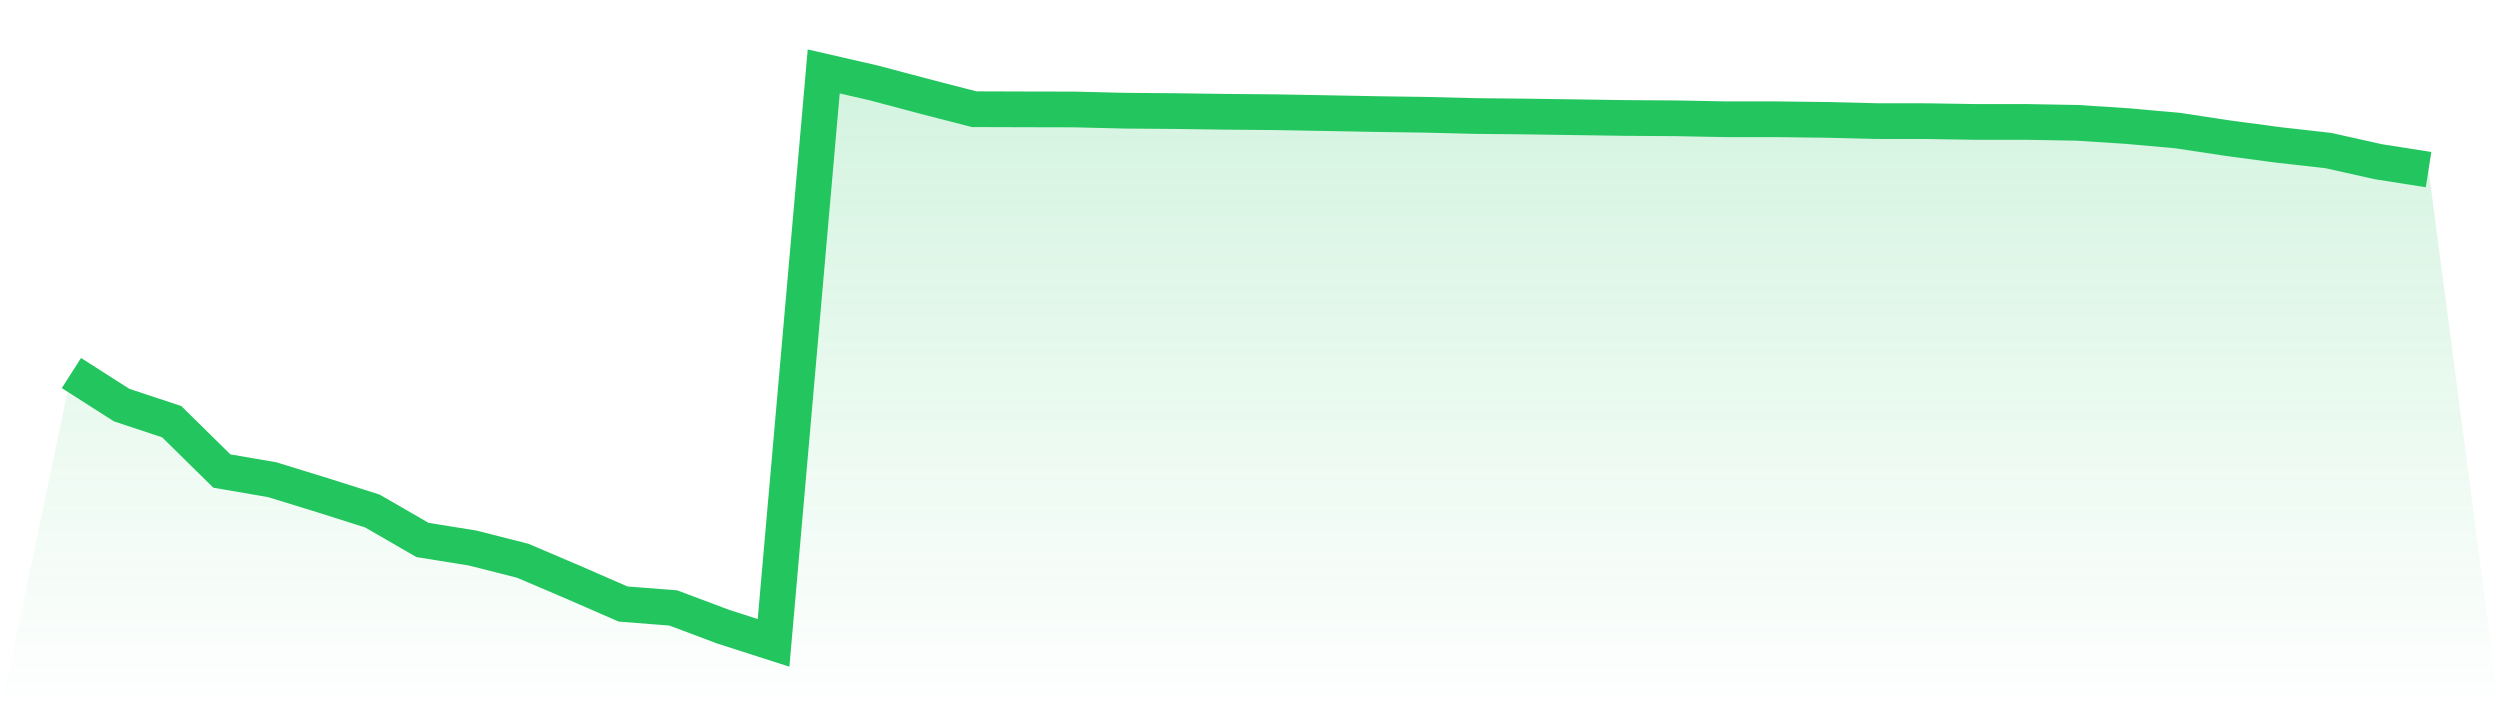 <svg viewBox="0 0 140 40" xmlns="http://www.w3.org/2000/svg">
<defs>
<linearGradient id="gradient" x1="0" x2="0" y1="0" y2="1">
<stop offset="0%" stop-color="#22c55e" stop-opacity="0.2"/>
<stop offset="100%" stop-color="#22c55e" stop-opacity="0"/>
</linearGradient>
</defs>
<path d="M4,20.89 L4,20.89 L6.809,22.685 L9.617,23.615 L12.426,26.379 L15.234,26.861 L18.043,27.726 L20.851,28.616 L23.66,30.238 L26.468,30.69 L29.277,31.404 L32.085,32.601 L34.894,33.826 L37.702,34.045 L40.511,35.098 L43.319,36 L46.128,4 L48.936,4.645 L51.745,5.391 L54.553,6.115 L57.362,6.124 L60.17,6.13 L62.979,6.199 L65.787,6.221 L68.596,6.259 L71.404,6.284 L74.213,6.334 L77.021,6.387 L79.83,6.428 L82.638,6.497 L85.447,6.525 L88.255,6.566 L91.064,6.607 L93.872,6.625 L96.681,6.679 L99.489,6.679 L102.298,6.713 L105.106,6.782 L107.915,6.785 L110.723,6.829 L113.532,6.829 L116.34,6.879 L119.149,7.061 L121.957,7.312 L124.766,7.738 L127.574,8.114 L130.383,8.43 L133.191,9.057 L136,9.498 L140,40 L0,40 z" fill="url(#gradient)"/>
<path d="M4,20.89 L4,20.89 L6.809,22.685 L9.617,23.615 L12.426,26.379 L15.234,26.861 L18.043,27.726 L20.851,28.616 L23.66,30.238 L26.468,30.69 L29.277,31.404 L32.085,32.601 L34.894,33.826 L37.702,34.045 L40.511,35.098 L43.319,36 L46.128,4 L48.936,4.645 L51.745,5.391 L54.553,6.115 L57.362,6.124 L60.17,6.13 L62.979,6.199 L65.787,6.221 L68.596,6.259 L71.404,6.284 L74.213,6.334 L77.021,6.387 L79.83,6.428 L82.638,6.497 L85.447,6.525 L88.255,6.566 L91.064,6.607 L93.872,6.625 L96.681,6.679 L99.489,6.679 L102.298,6.713 L105.106,6.782 L107.915,6.785 L110.723,6.829 L113.532,6.829 L116.34,6.879 L119.149,7.061 L121.957,7.312 L124.766,7.738 L127.574,8.114 L130.383,8.43 L133.191,9.057 L136,9.498" fill="none" stroke="#22c55e" stroke-width="2"/>
</svg>